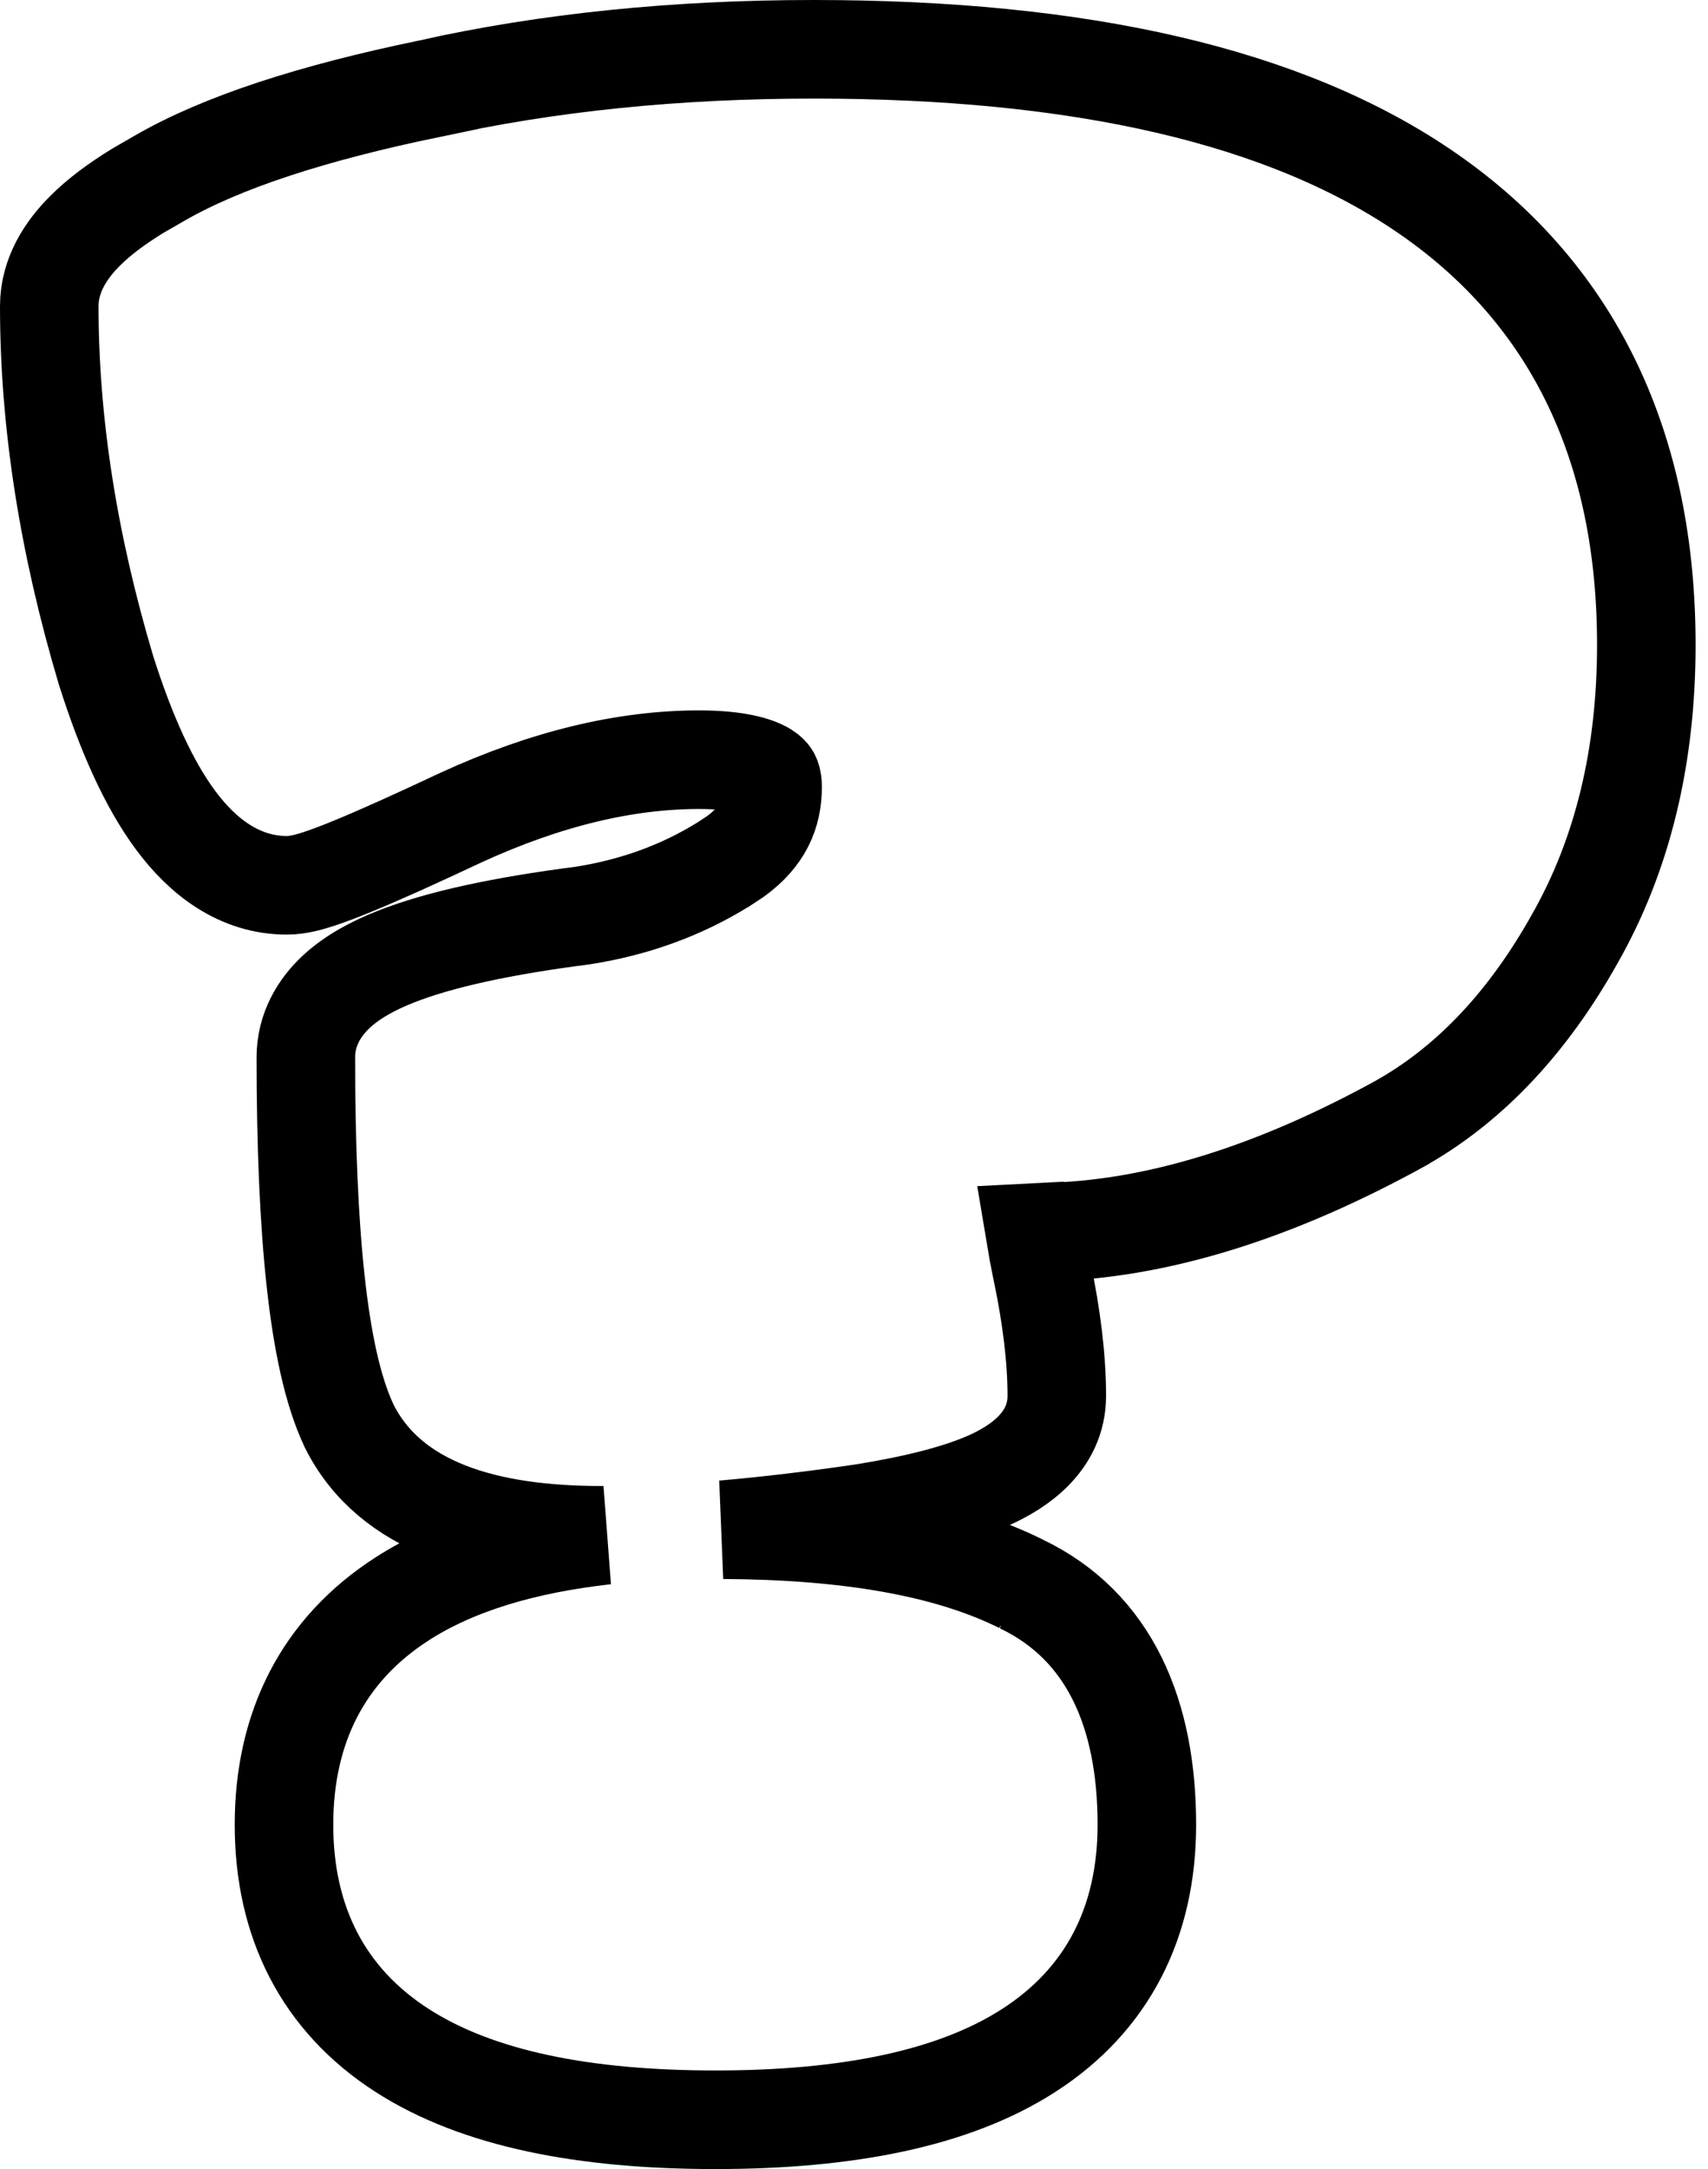 <svg width="26" height="33" viewBox="0 0 26 33" fill="none" xmlns="http://www.w3.org/2000/svg">
<path d="M12.387 0.75C16.425 0.75 19.588 1.449 21.759 2.962C23.979 4.509 25.061 6.836 25.061 9.811C25.061 11.494 24.706 12.996 23.968 14.29C23.28 15.516 22.417 16.459 21.361 17.066L21.351 17.073C19.425 18.137 17.6 18.716 15.89 18.746L15.889 18.745L15.753 18.752C15.781 18.921 15.817 19.117 15.863 19.339C16.009 20.037 16.087 20.673 16.087 21.237C16.087 21.948 15.481 22.327 15.075 22.512C14.603 22.726 13.954 22.888 13.172 23.016L13.161 23.018C12.4 23.13 11.683 23.215 11.013 23.273C12.887 23.283 14.421 23.535 15.547 24.098H15.546C16.895 24.742 17.458 26.082 17.458 27.761C17.458 29.238 16.863 30.422 15.659 31.196C14.512 31.934 12.886 32.25 10.891 32.25C8.895 32.25 7.27 31.934 6.122 31.196C4.918 30.422 4.323 29.238 4.323 27.761C4.323 26.284 4.918 25.099 6.122 24.325C6.929 23.806 7.974 23.496 9.217 23.357C9.193 23.358 9.169 23.358 9.146 23.358C7.409 23.358 5.939 22.941 5.316 21.697L5.312 21.688L5.308 21.679C5.06 21.149 4.905 20.401 4.806 19.501C4.705 18.584 4.656 17.443 4.656 16.085C4.656 15.663 4.862 15.328 5.118 15.089C5.363 14.861 5.683 14.69 6.023 14.556C6.704 14.287 7.665 14.084 8.865 13.93C9.659 13.806 10.366 13.548 10.996 13.16L11.007 13.154L11.198 13.028C11.607 12.729 11.761 12.386 11.761 11.971C11.761 11.879 11.743 11.835 11.733 11.816C11.724 11.799 11.704 11.771 11.648 11.735C11.511 11.651 11.211 11.558 10.642 11.558C9.526 11.558 8.318 11.841 7.012 12.441C6.329 12.762 5.784 13.008 5.379 13.174C5.178 13.257 5.001 13.324 4.855 13.372C4.743 13.409 4.551 13.469 4.367 13.469C3.646 13.469 3.085 13.035 2.674 12.48C2.263 11.927 1.917 11.151 1.616 10.204L1.612 10.191C1.041 8.276 0.75 6.43 0.75 4.658C0.75 4.178 1.014 3.793 1.292 3.515C1.506 3.3 1.78 3.097 2.097 2.903L2.428 2.712C3.388 2.158 4.775 1.714 6.531 1.351V1.35C8.337 0.948 10.29 0.75 12.387 0.75Z" stroke="black" stroke-width="1.5"/>
</svg>
